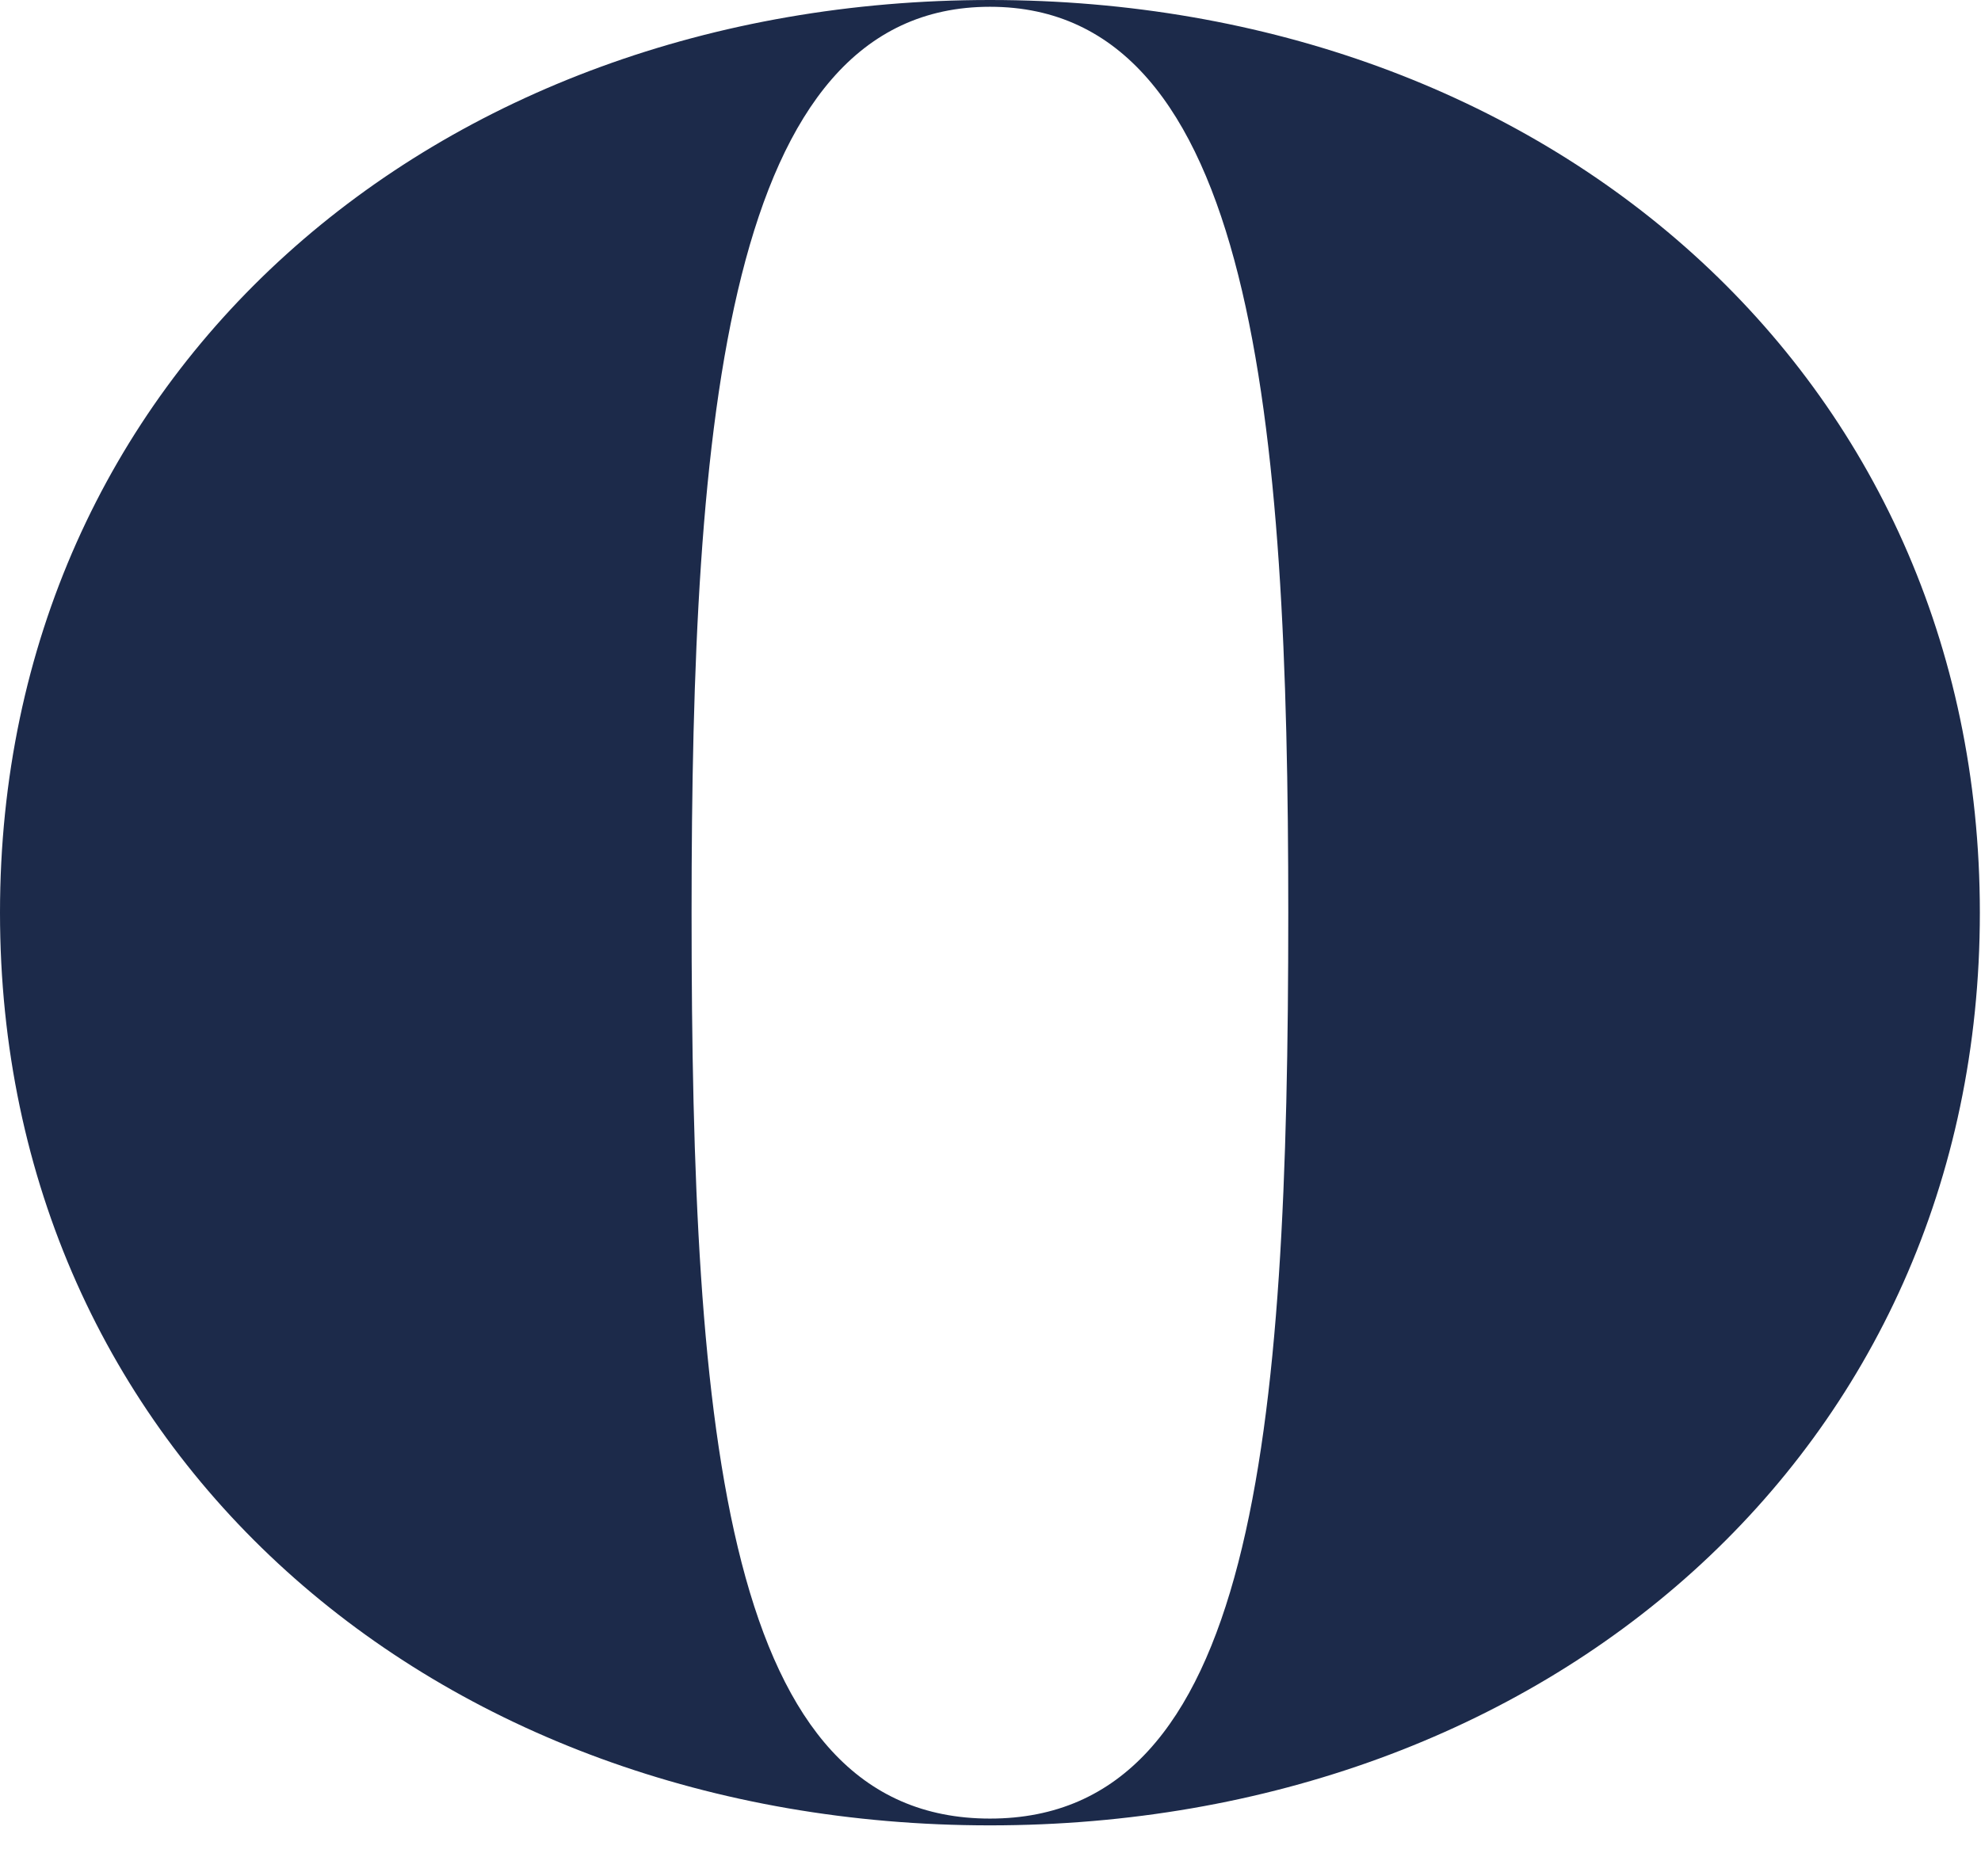 <?xml version="1.0" encoding="utf-8"?>
<svg xmlns="http://www.w3.org/2000/svg" fill="none" height="100%" overflow="visible" preserveAspectRatio="none" style="display: block;" viewBox="0 0 19 18" width="100%">
<path d="M0 8.755C0 3.586 4.162 0 9.495 0C14.827 0 18.989 3.586 18.989 8.755C18.989 13.925 14.827 17.511 9.495 17.511C4.162 17.511 0 13.925 0 8.755ZM12.356 8.755C12.356 4.038 12.031 0.065 9.495 0.065C6.958 0.065 6.633 4.038 6.633 8.755C6.633 13.795 6.958 17.446 9.495 17.446C12.031 17.446 12.356 13.795 12.356 8.755Z" fill="#1C2A4A" id="Vector"/>
</svg>